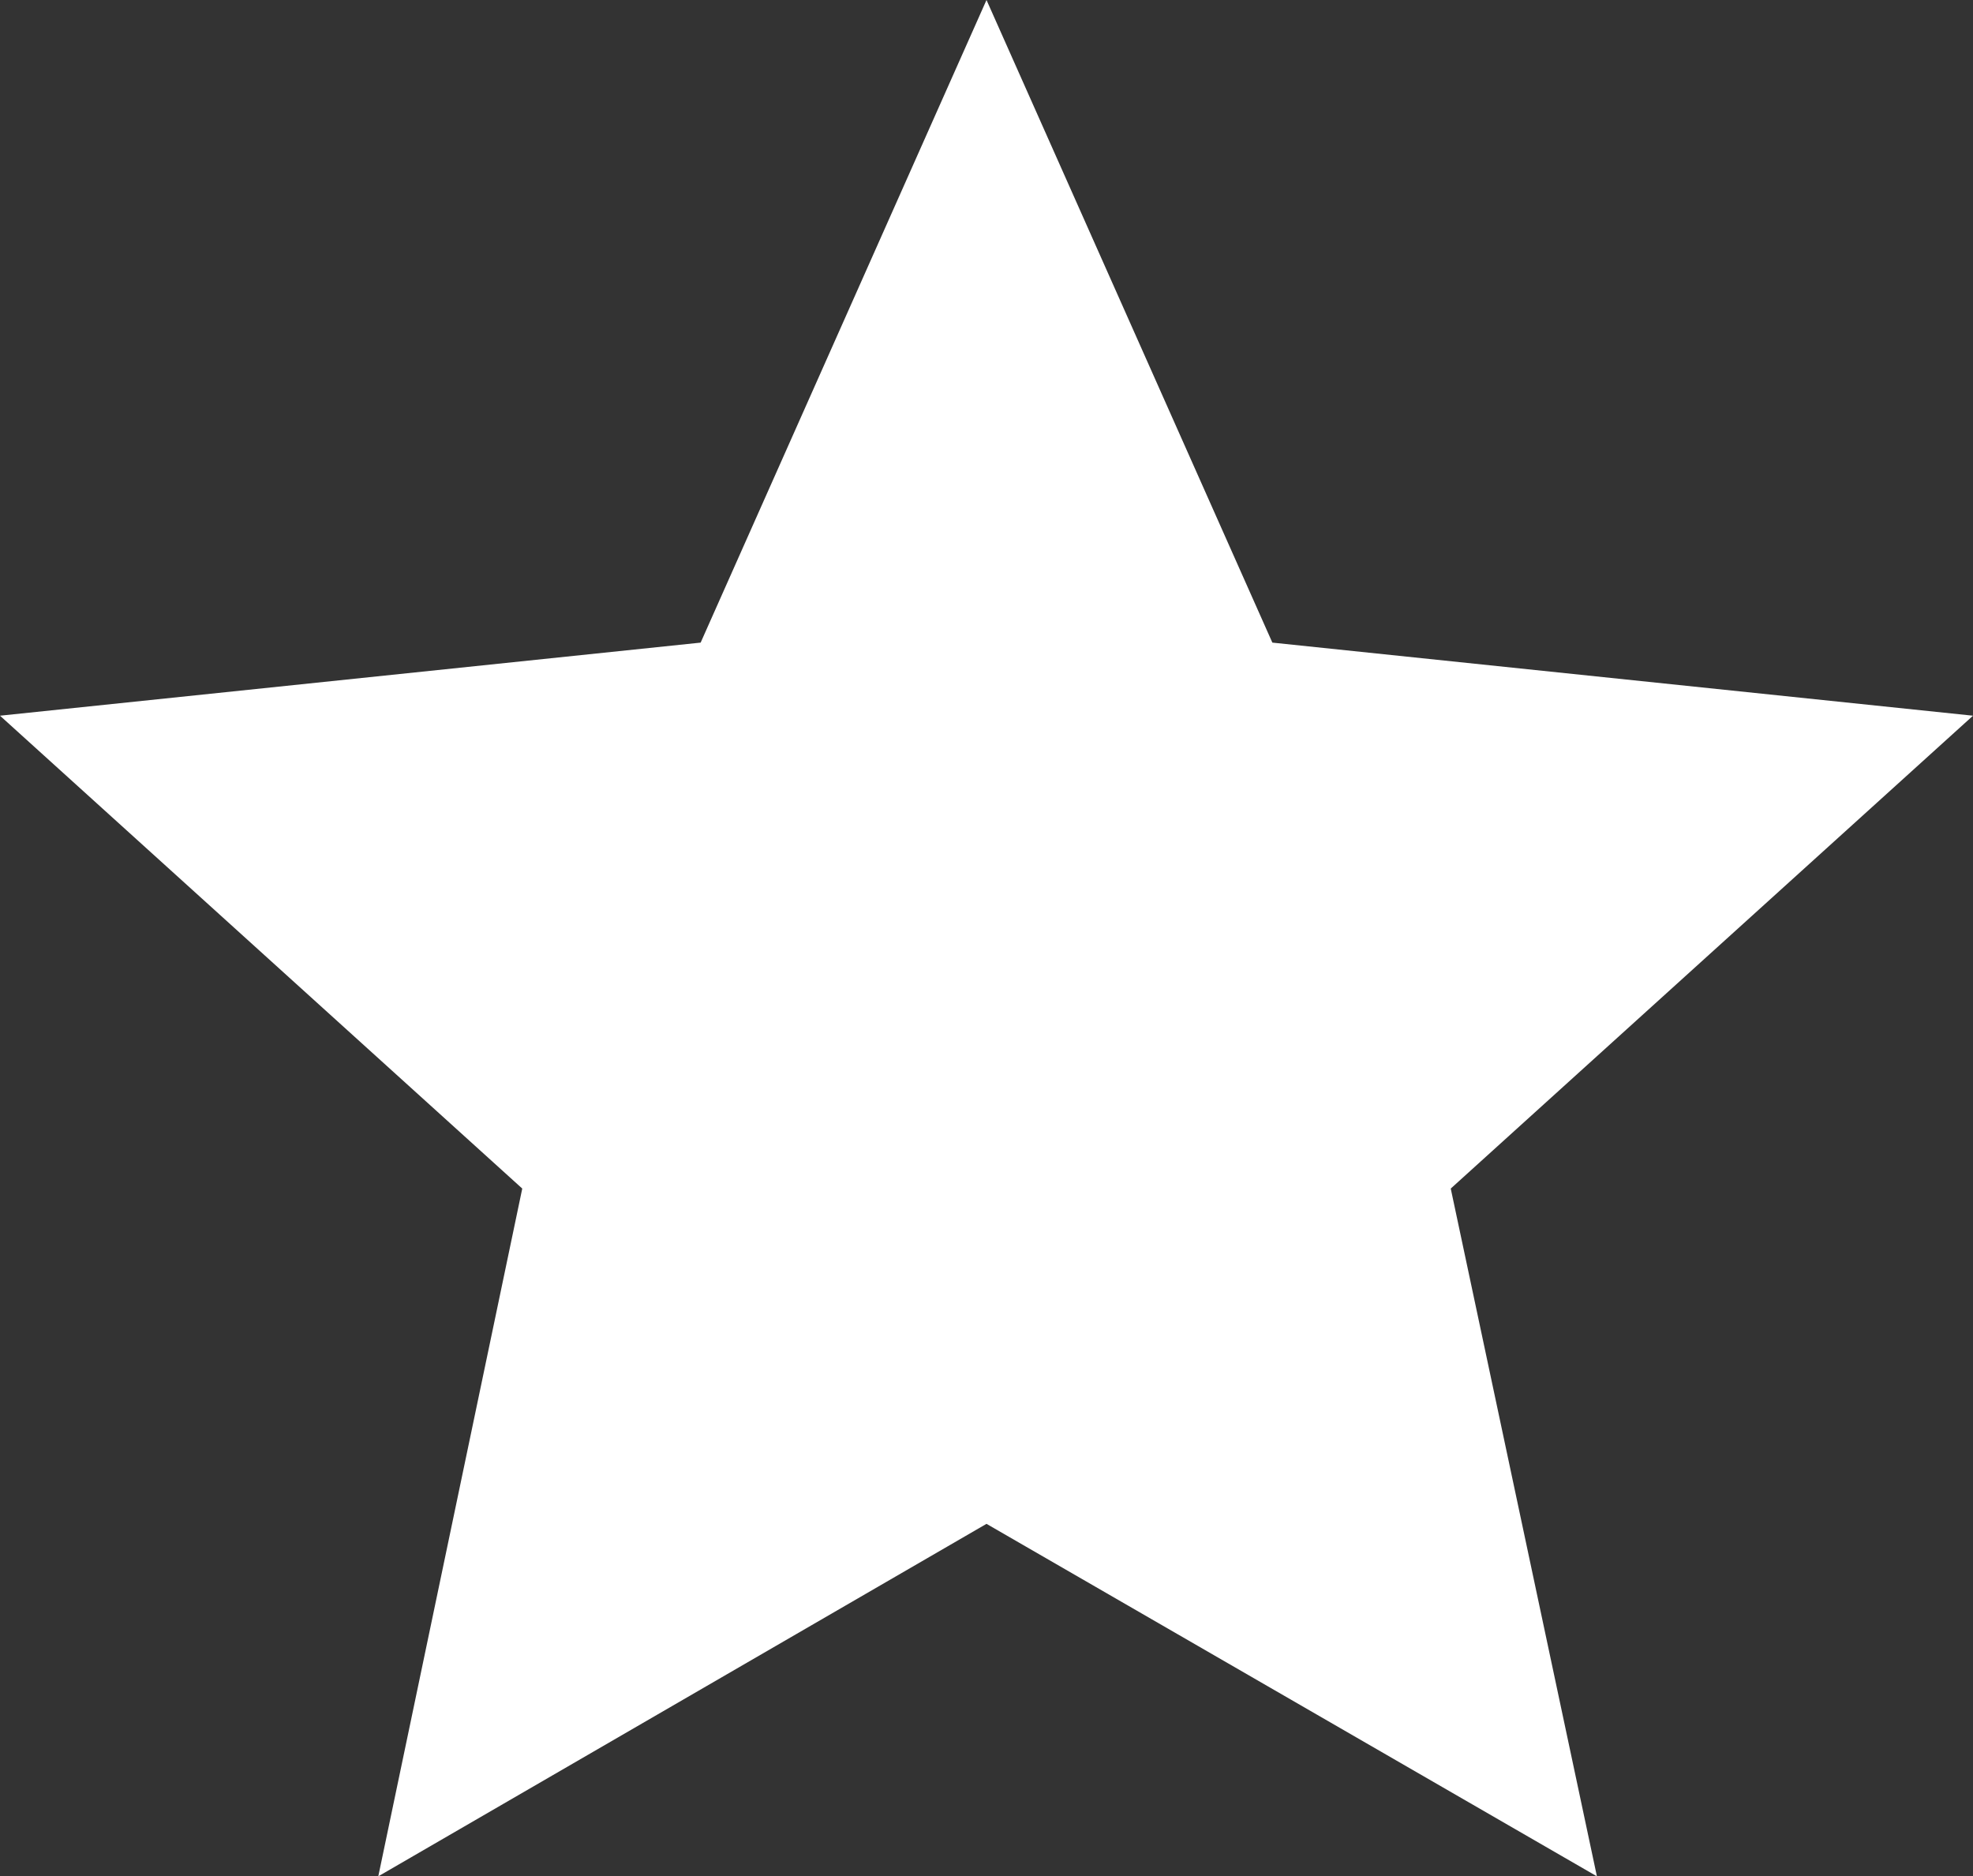 <svg xmlns="http://www.w3.org/2000/svg" width="47.514" height="45.185" viewBox="0 0 47.514 45.185">
  <rect x="0" y="0" width="47.514" height="45.185" fill="#333333" stroke="none"/>
  <path id="Business_Process_icon" data-name="Business Process icon" d="M50.257-25.62,33.384-27.38,26.5-42.855,19.616-27.38,2.743-25.62,15.32-14.233,11.853,2.329,26.5-6.159,41.2,2.329,37.68-14.233Z" transform="translate(-2.743 42.855)" fill="#fff"/>
</svg>

